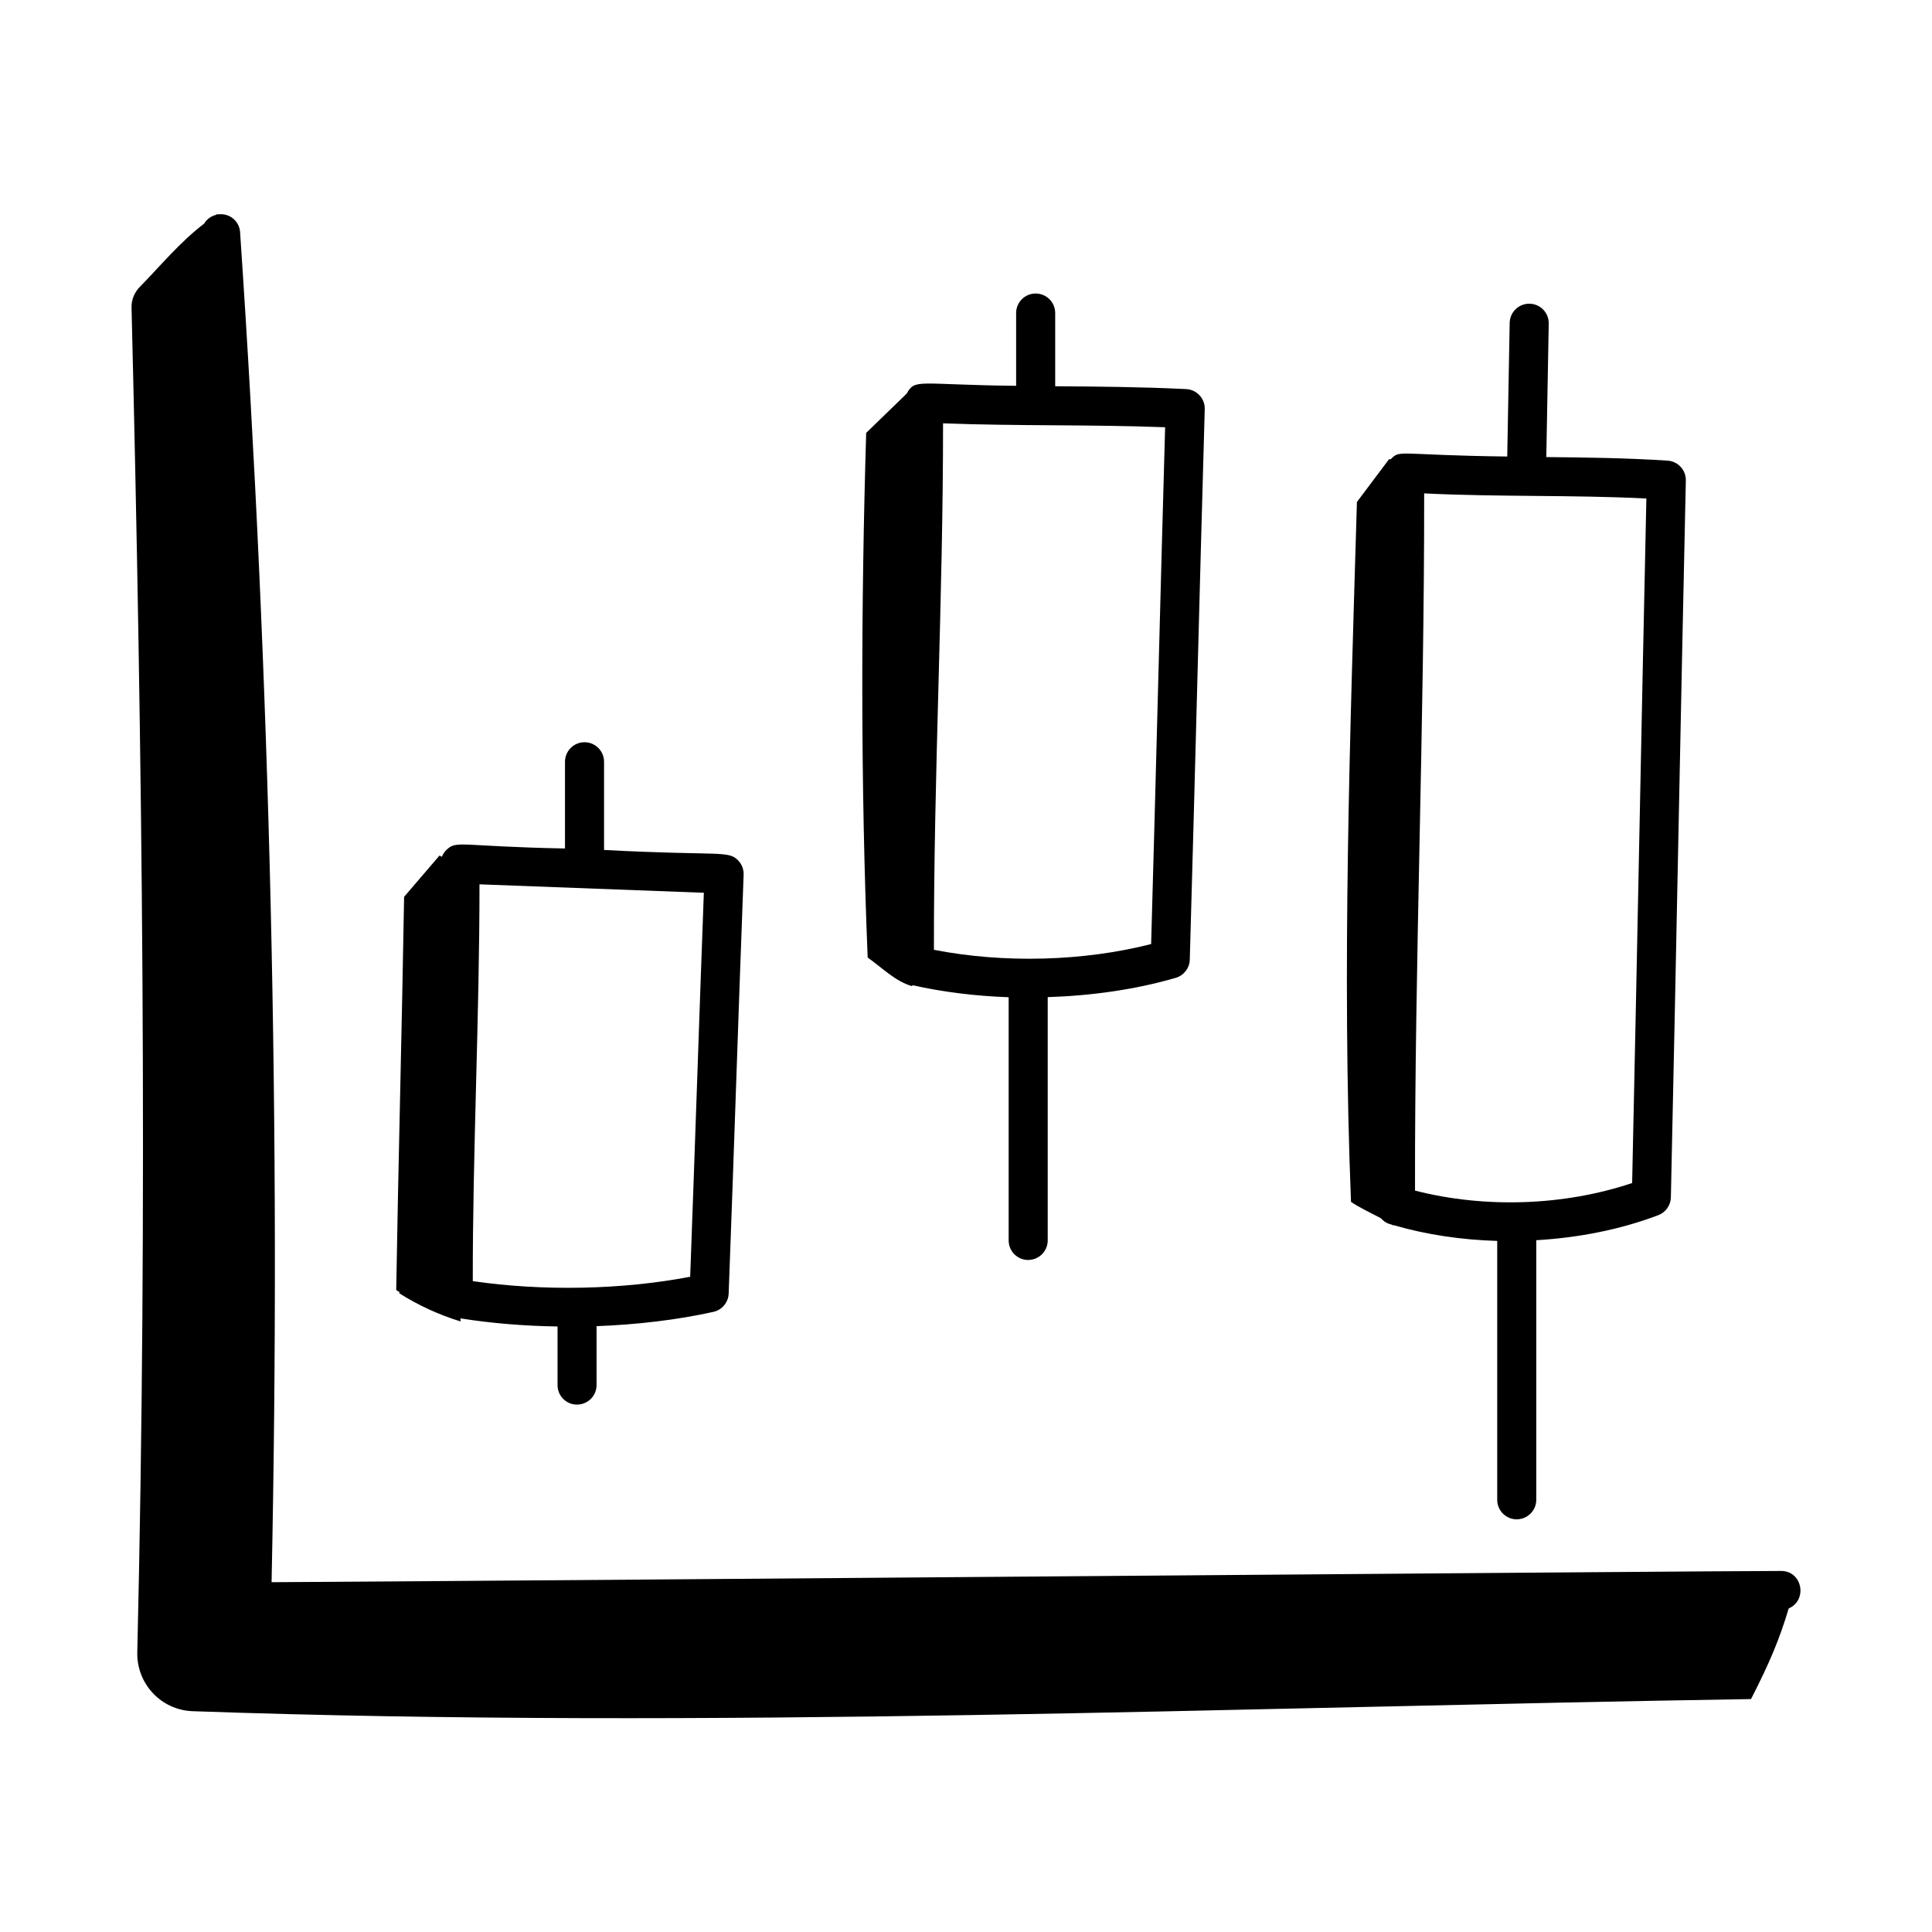 <?xml version="1.0" encoding="UTF-8"?>
<!-- Uploaded to: ICON Repo, www.svgrepo.com, Generator: ICON Repo Mixer Tools -->
<svg fill="#000000" width="800px" height="800px" version="1.1" viewBox="144 144 512 512" xmlns="http://www.w3.org/2000/svg">
 <g>
  <path d="m296.92 516.23c2.859 0 5.176-2.32 5.176-5.176v-15.609c10.73-0.41 21.312-1.645 30.957-3.785 2.297-0.512 3.965-2.508 4.051-4.859 1.441-38.203 2.512-72.527 3.965-110.98 0.055-1.367-0.438-2.711-1.375-3.715-2.629-2.859-4.797-1.219-35.613-2.859v-23.371c0-2.859-2.32-5.176-5.176-5.176-2.859 0-5.176 2.32-5.176 5.176v22.98c-28.043-0.531-28.664-2.289-31.453 0.414-0.523 0.508-0.914 1.121-1.18 1.785l-0.629-0.32c-3.125 3.644-6.25 7.289-9.375 10.93-0.57 34.176-1.52 69.93-2.09 104.11 0.332 0.59 1.266 0.496 0.727 0.906 5.07 3.223 10.582 5.754 16.328 7.512-0.012-0.27-0.02-0.543-0.035-0.812 8.254 1.312 16.938 2.023 25.734 2.148v15.535c-0.016 2.856 2.305 5.176 5.164 5.176zm-27.629-32.715c-0.039-34.32 1.793-70.512 1.777-105.16l59.457 2.238c-1.086 28.945-2.387 68.531-3.621 101.76-18.051 3.457-39.016 3.875-57.613 1.16z"/>
  <path d="m416.48 477.9c2.859 0 5.176-2.32 5.176-5.176v-64.473c11.746-0.379 23.387-2.039 33.922-5.113 2.156-0.625 3.66-2.574 3.727-4.82 1.445-50.371 2.523-95.664 3.965-145.89 0.082-2.816-2.109-5.176-4.922-5.316-11.719-0.582-23.398-0.672-34.711-0.754v-19.398c0-2.859-2.32-5.176-5.176-5.176-2.859 0-5.176 2.32-5.176 5.176v19.285c-26.133-0.285-26.746-2.004-29.008 2.07-3.574 3.465-7.152 6.934-10.73 10.402-1.387 46.23-1.484 92.824 0.395 139.04 3.805 2.676 7.34 6.348 11.82 7.598 0.008-0.09 0.012-0.184 0.02-0.277 8.141 1.844 16.781 2.883 25.523 3.199v64.457c0 2.856 2.316 5.172 5.176 5.172zm-24.98-82.184c-0.066-46.277 2.445-93.262 2.418-139.53 19.941 0.758 39.043 0.281 58.852 1.039-1.246 43.746-2.441 92.582-3.707 136.96-18.02 4.594-38.98 5.144-57.562 1.527z"/>
  <path d="m545.95 546.63c2.859 0 5.176-2.32 5.176-5.176v-68.785c11.203-0.656 22.27-2.812 32.336-6.637 1.969-0.75 3.289-2.613 3.336-4.723 1.398-63.262 2.559-126.52 3.965-189.96 0.062-2.769-2.074-5.102-4.84-5.277-10.852-0.707-21.629-0.84-32.137-0.945l0.645-35.375c0.055-2.859-2.223-5.215-5.082-5.269h-0.094c-2.816 0-5.121 2.258-5.176 5.082l-0.645 35.418c-29.125-0.359-28.344-1.926-30.883 0.73l-0.445-0.008c-2.836 3.777-5.672 7.555-8.508 11.328-1.82 61.574-4.016 123.91-1.57 185.47 2.086 1.457 5.215 2.902 7.949 4.352 1.098 1.25 2 1.438 2.941 1.719 0.102 0.066 0.242 0.137 0.34 0.203 0-0.039 0-0.078-0.004-0.117 8.77 2.555 18.102 3.922 27.523 4.195v68.609c-0.004 2.852 2.316 5.172 5.172 5.172zm-26.957-87.105c-0.105-60.301 2.492-123.98 2.426-184.77 19.941 0.973 39.094 0.363 58.887 1.348-1.324 60.23-2.367 117.18-3.773 181.41-17.992 6.047-38.984 6.766-57.539 2.008z"/>
  <path d="m615.98 560.32c-20.105 0-307.82 2.434-400.01 2.981 2.488-118.88-0.324-239.23-8.344-357.78-0.191-2.894-2.789-5.184-5.977-4.688-0.004-0.055-0.008-0.109-0.012-0.168-0.129 0.078-0.242 0.191-0.371 0.273-1.363 0.332-2.461 1.16-3.16 2.316-6.519 4.977-11.988 11.645-16.984 16.695-1.469 1.484-2.312 3.43-2.262 5.516 2.891 117.93 4.32 238.29 1.523 356.4-0.199 8.355 6.324 15.328 14.676 15.621 136.98 4.812 276.06-1.023 412.98-3.215 4.84-9.449 7.5-15.707 9.988-24.02 5.039-2.172 3.672-9.934-2.047-9.934z"/>
 </g>
</svg>